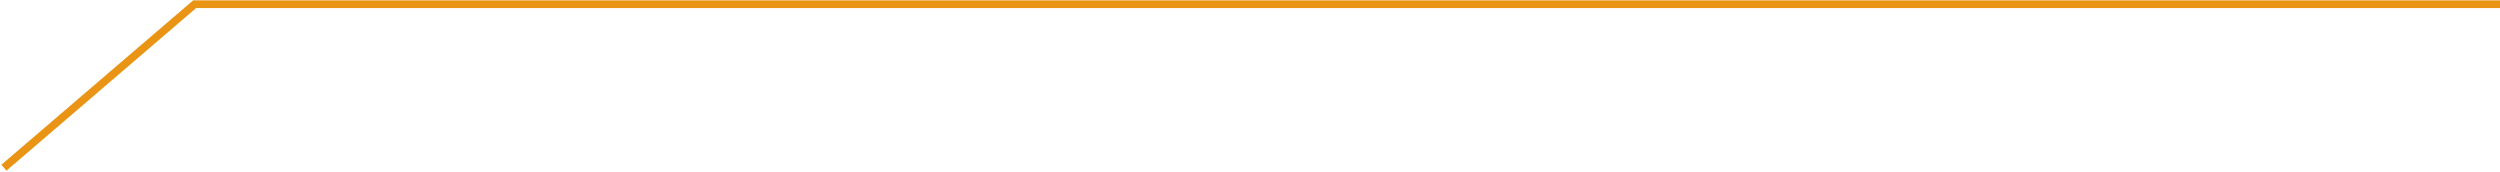<?xml version="1.0" encoding="utf-8"?>
<!-- Generator: Adobe Illustrator 16.0.3, SVG Export Plug-In . SVG Version: 6.00 Build 0)  -->
<!DOCTYPE svg PUBLIC "-//W3C//DTD SVG 1.1//EN" "http://www.w3.org/Graphics/SVG/1.1/DTD/svg11.dtd">
<svg version="1.1" id="レイヤー_1" xmlns="http://www.w3.org/2000/svg" xmlns:xlink="http://www.w3.org/1999/xlink" x="0px"
	 y="0px" width="641px" height="44px" viewBox="0 0 641 44" enable-background="new 0 0 641 44" xml:space="preserve">
<path fill="none" stroke="#E99415" stroke-width="2" stroke-miterlimit="10" d="M642.053,1.077c-40.174,0-592.144,0-592.144,0L1,43"
	/>
</svg>
